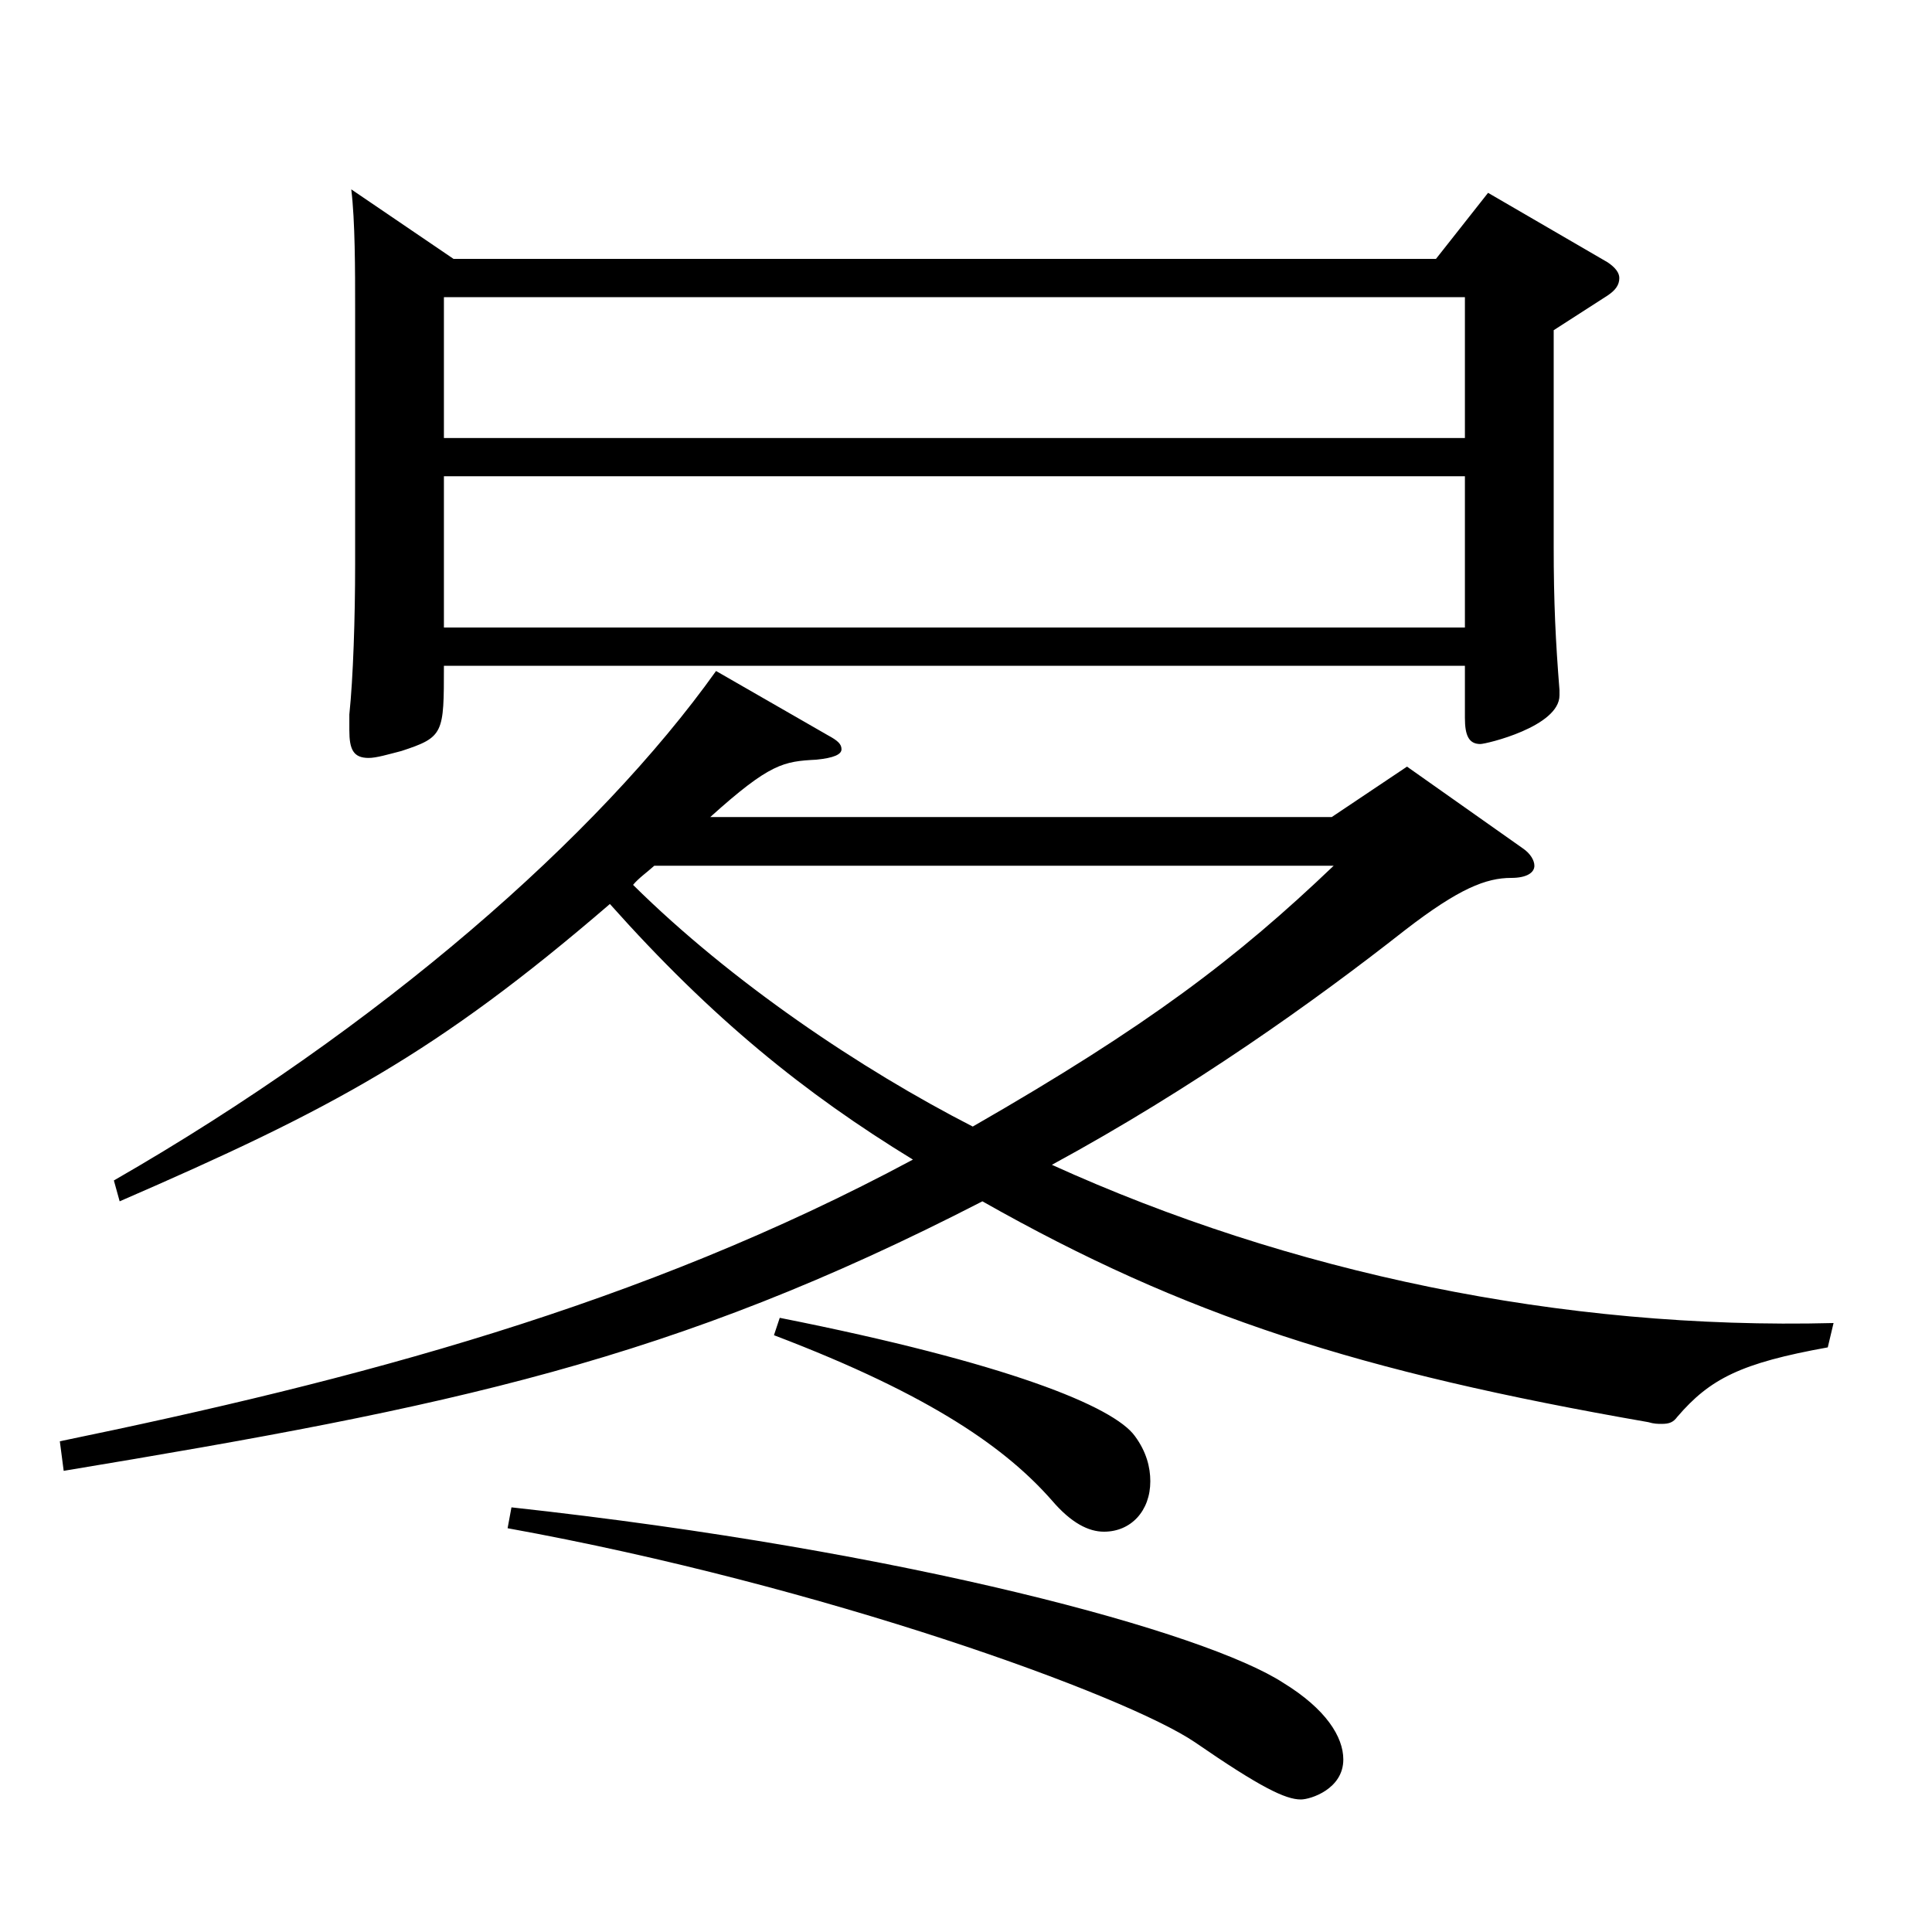 <?xml version="1.0" encoding="utf-8"?>
<!-- Generator: Adobe Illustrator 16.0.0, SVG Export Plug-In . SVG Version: 6.00 Build 0)  -->
<!DOCTYPE svg PUBLIC "-//W3C//DTD SVG 1.1//EN" "http://www.w3.org/Graphics/SVG/1.1/DTD/svg11.dtd">
<svg version="1.1" id="图层_1" xmlns="http://www.w3.org/2000/svg" xmlns:xlink="http://www.w3.org/1999/xlink" x="0px" y="0px"
	 width="1000px" height="1000px" viewBox="0 0 1000 1000" enable-background="new 0 0 1000 1000" xml:space="preserve">
<path d="M30.968,746.005c152.846-31.5,300.697-70.2,441.555-145.8c-55.944-34.199-103.896-72.899-156.842-132.299
	c-89.91,77.399-143.855,106.199-253.745,153.899l-2.997-10.8c137.86-79.2,250.747-178.199,311.686-263.698l57.941,33.3
	c4.995,2.699,6.993,4.5,6.993,7.199c0,2.7-3.996,4.5-12.987,5.4c-16.982,0.9-23.976,1.8-54.944,29.7h321.676l38.961-26.101
	l59.939,42.3c3.996,2.7,5.994,6.3,5.994,9c0,3.601-3.996,6.3-11.988,6.3c-12.987,0-26.973,5.4-54.944,27
	c-46.953,36.899-109.89,81.899-182.816,121.499c122.877,55.8,263.734,85.5,404.593,81.899l-2.997,12.601
	c-44.955,8.1-60.938,16.199-77.922,35.999c-1.998,2.7-3.996,3.601-7.991,3.601c-1.998,0-3.996,0-6.993-0.9
	c-149.85-26.1-239.759-54.899-344.652-114.299C347.649,704.604,233.764,728.005,32.966,761.305L30.968,746.005z M234.763,134.009
	H743.25l26.973-34.2l61.938,36c3.996,2.7,5.994,5.4,5.994,8.1c0,3.601-1.998,6.301-5.994,9l-27.972,18v111.6
	c0,29.699,0.999,49.5,2.997,74.699v2.7c0,16.2-37.962,25.2-40.959,25.2c-5.993,0-7.991-4.5-7.991-13.5v-27H229.768
	c0,35.1,0,36.899-21.978,44.1c-6.993,1.8-12.987,3.6-16.983,3.6c-7.992,0-9.99-4.5-9.99-14.399v-8.101
	c1.998-18.899,2.997-50.399,2.997-77.399V159.209c0-18.9,0-45-1.998-61.2L234.763,134.009z M758.235,226.708v-72.899H229.768v72.899
	H758.235z M758.235,324.808v-78.3H229.768v78.3H758.235z M264.732,780.204c205.793,22.5,359.638,64.8,399.598,90.899
	c21.978,13.5,30.969,27.9,30.969,39.6c0,15.3-16.983,20.7-21.979,20.7c-7.991,0-20.979-6.3-54.944-29.7
	c-35.964-24.3-191.807-80.999-355.642-110.699L264.732,780.204z M338.658,448.106c-3.996,3.601-7.992,6.3-10.989,9.9
	c50.949,50.399,117.882,95.399,175.823,125.099c90.908-52.199,136.861-87.299,186.812-134.999H338.658z M403.593,682.105
	c117.881,23.399,172.825,45.899,183.814,61.199c5.994,8.1,7.992,16.2,7.992,23.399c0,15.3-9.99,26.101-23.976,26.101
	c-7.992,0-16.983-4.5-26.974-16.2c-22.977-26.1-60.938-54-143.854-85.5L403.593,682.105z"/>
</svg>
